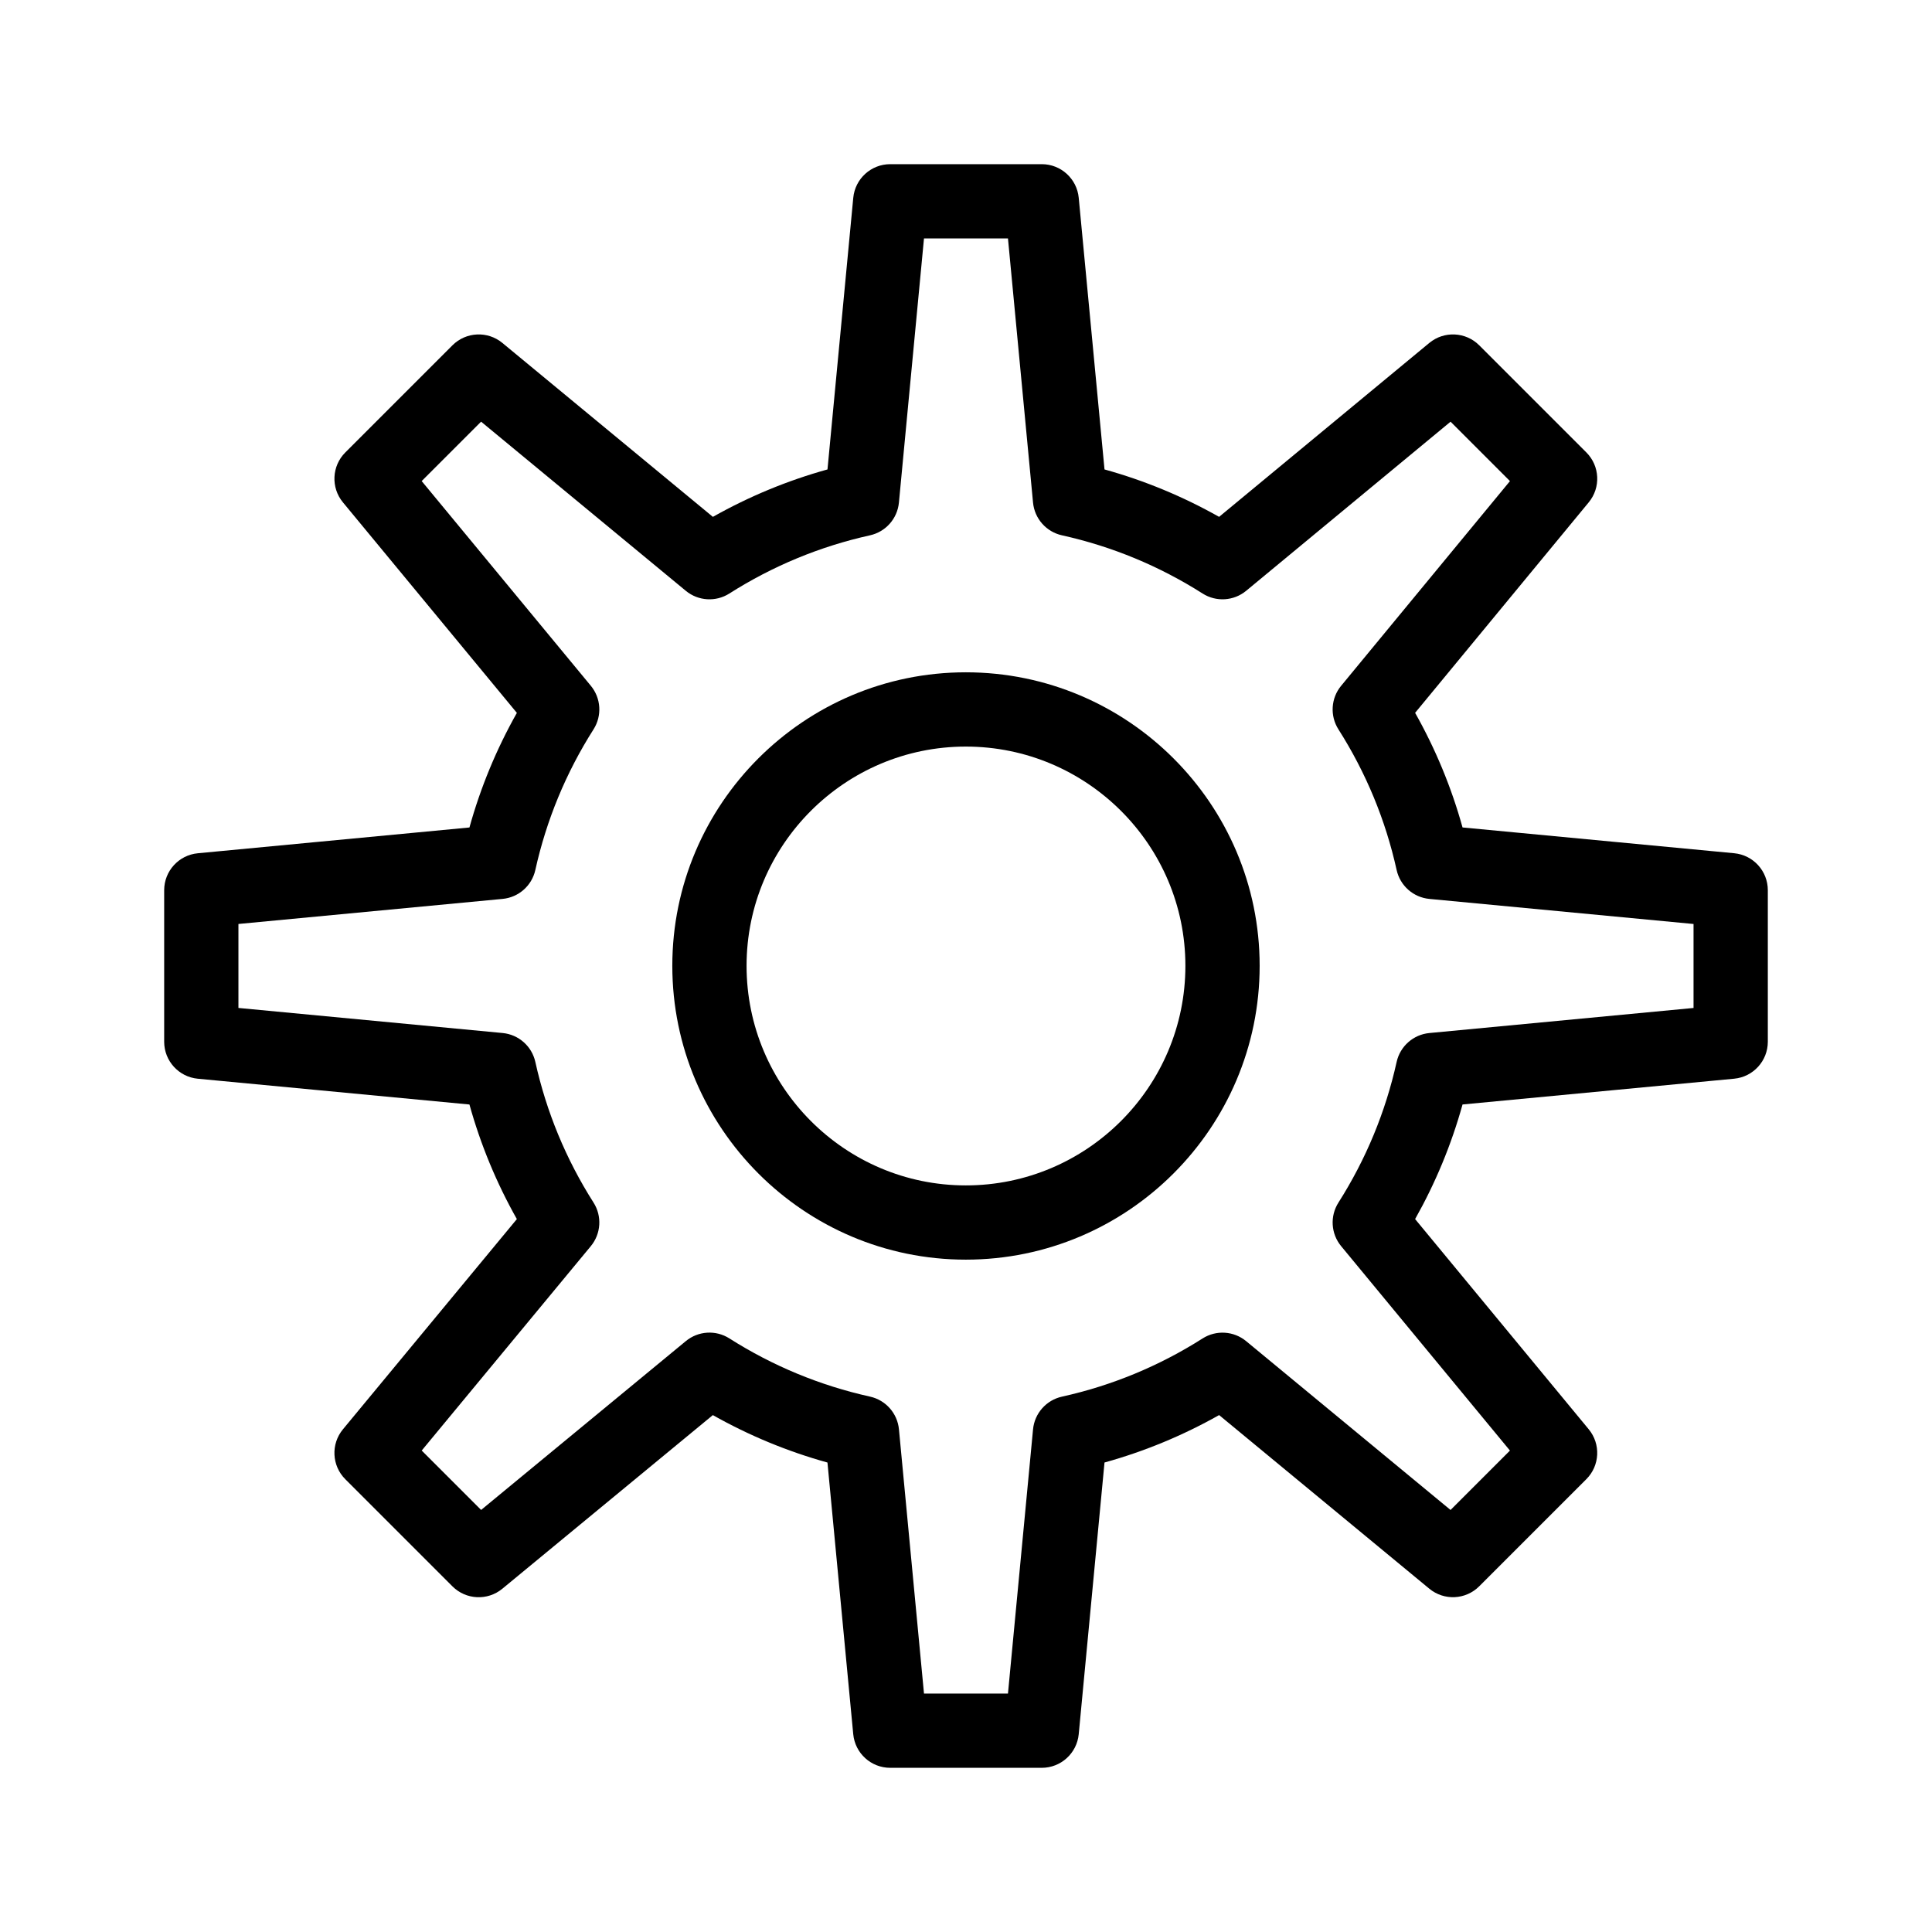 <?xml version="1.0" encoding="UTF-8"?>
<!-- Uploaded to: SVG Repo, www.svgrepo.com, Generator: SVG Repo Mixer Tools -->
<svg fill="#000000" width="800px" height="800px" version="1.1" viewBox="144 144 512 512" xmlns="http://www.w3.org/2000/svg">
 <g>
  <path d="m420.07 612.49h-40.156c-5.074 0-9.316-3.859-9.797-8.91l-6.832-71.992c-10.605-2.945-20.777-7.156-30.375-12.57l-55.789 46.016c-3.914 3.223-9.633 2.953-13.219-0.633l-28.395-28.395c-3.59-3.59-3.859-9.32-0.621-13.23l46.086-55.703c-5.414-9.598-9.621-19.766-12.566-30.367l-71.988-6.832c-5.051-0.48-8.91-4.723-8.91-9.797v-40.156c0-5.074 3.859-9.316 8.91-9.797l71.988-6.832c2.945-10.605 7.152-20.773 12.57-30.371l-46.094-55.789c-3.231-3.91-2.961-9.637 0.629-13.227l28.395-28.395c3.586-3.586 9.316-3.859 13.227-0.629l55.789 46.094c9.598-5.414 19.77-9.625 30.371-12.57l6.832-71.988c0.48-5.051 4.723-8.91 9.797-8.91h40.156c5.074 0 9.316 3.859 9.797 8.91l6.832 71.988c10.602 2.945 20.77 7.152 30.367 12.566l55.703-46.086c3.91-3.234 9.641-2.965 13.23 0.621l28.395 28.395c3.586 3.586 3.859 9.309 0.633 13.219l-46.016 55.789c5.418 9.598 9.625 19.77 12.57 30.375l71.992 6.832c5.051 0.48 8.91 4.723 8.91 9.797v40.156c0 5.074-3.859 9.316-8.91 9.797l-71.992 6.832c-2.945 10.605-7.156 20.773-12.57 30.371l46.008 55.703c3.231 3.91 2.957 9.637-0.629 13.223l-28.395 28.395c-3.586 3.586-9.312 3.859-13.223 0.629l-55.703-46.008c-9.598 5.414-19.766 9.625-30.371 12.57l-6.832 71.992c-0.484 5.059-4.727 8.918-9.805 8.918zm-31.203-19.68h22.254l6.644-70.008c0.402-4.25 3.5-7.754 7.668-8.676 13.25-2.934 25.789-8.125 37.266-15.422 3.598-2.289 8.262-1.996 11.547 0.719l54.164 44.738 15.742-15.742-44.734-54.172c-2.715-3.285-3.004-7.949-0.719-11.547 7.297-11.477 12.484-24.016 15.422-37.266 0.922-4.168 4.43-7.266 8.676-7.668l70.008-6.644v-22.254l-70.008-6.644c-4.25-0.402-7.754-3.5-8.676-7.668-2.934-13.25-8.125-25.789-15.422-37.266-2.285-3.594-2-8.254 0.711-11.539l44.746-54.254-15.742-15.742-54.164 44.812c-3.285 2.719-7.949 3.012-11.551 0.723-11.477-7.297-24.016-12.484-37.266-15.422-4.168-0.922-7.266-4.43-7.668-8.676l-6.644-70.008h-22.254l-6.644 70.008c-0.402 4.25-3.5 7.754-7.668 8.676-13.25 2.934-25.789 8.125-37.266 15.422-3.598 2.289-8.258 2-11.547-0.719l-54.25-44.824-15.742 15.742 44.824 54.25c2.715 3.285 3.008 7.949 0.719 11.547-7.297 11.48-12.484 24.016-15.422 37.266-0.922 4.168-4.43 7.266-8.676 7.668l-70.008 6.644v22.254l70.008 6.644c4.25 0.402 7.754 3.5 8.676 7.668 2.934 13.25 8.125 25.789 15.422 37.266 2.289 3.602 1.996 8.266-0.723 11.551l-44.812 54.164 15.742 15.742 54.254-44.746c3.289-2.711 7.945-3 11.543-0.711 11.477 7.297 24.016 12.484 37.266 15.422 4.168 0.922 7.266 4.43 7.668 8.676z"/>
  <path d="m399.95 477.82c-42.891 0-77.781-34.934-77.781-77.871 0-42.891 34.895-77.781 77.781-77.781 42.938 0 77.871 34.895 77.871 77.781 0 42.941-34.934 77.871-77.871 77.871zm0-135.97c-32.039 0-58.102 26.066-58.102 58.102 0 32.086 26.062 58.191 58.102 58.191 32.086 0 58.191-26.105 58.191-58.191 0-32.035-26.105-58.102-58.191-58.102z"/>
 </g>
</svg>